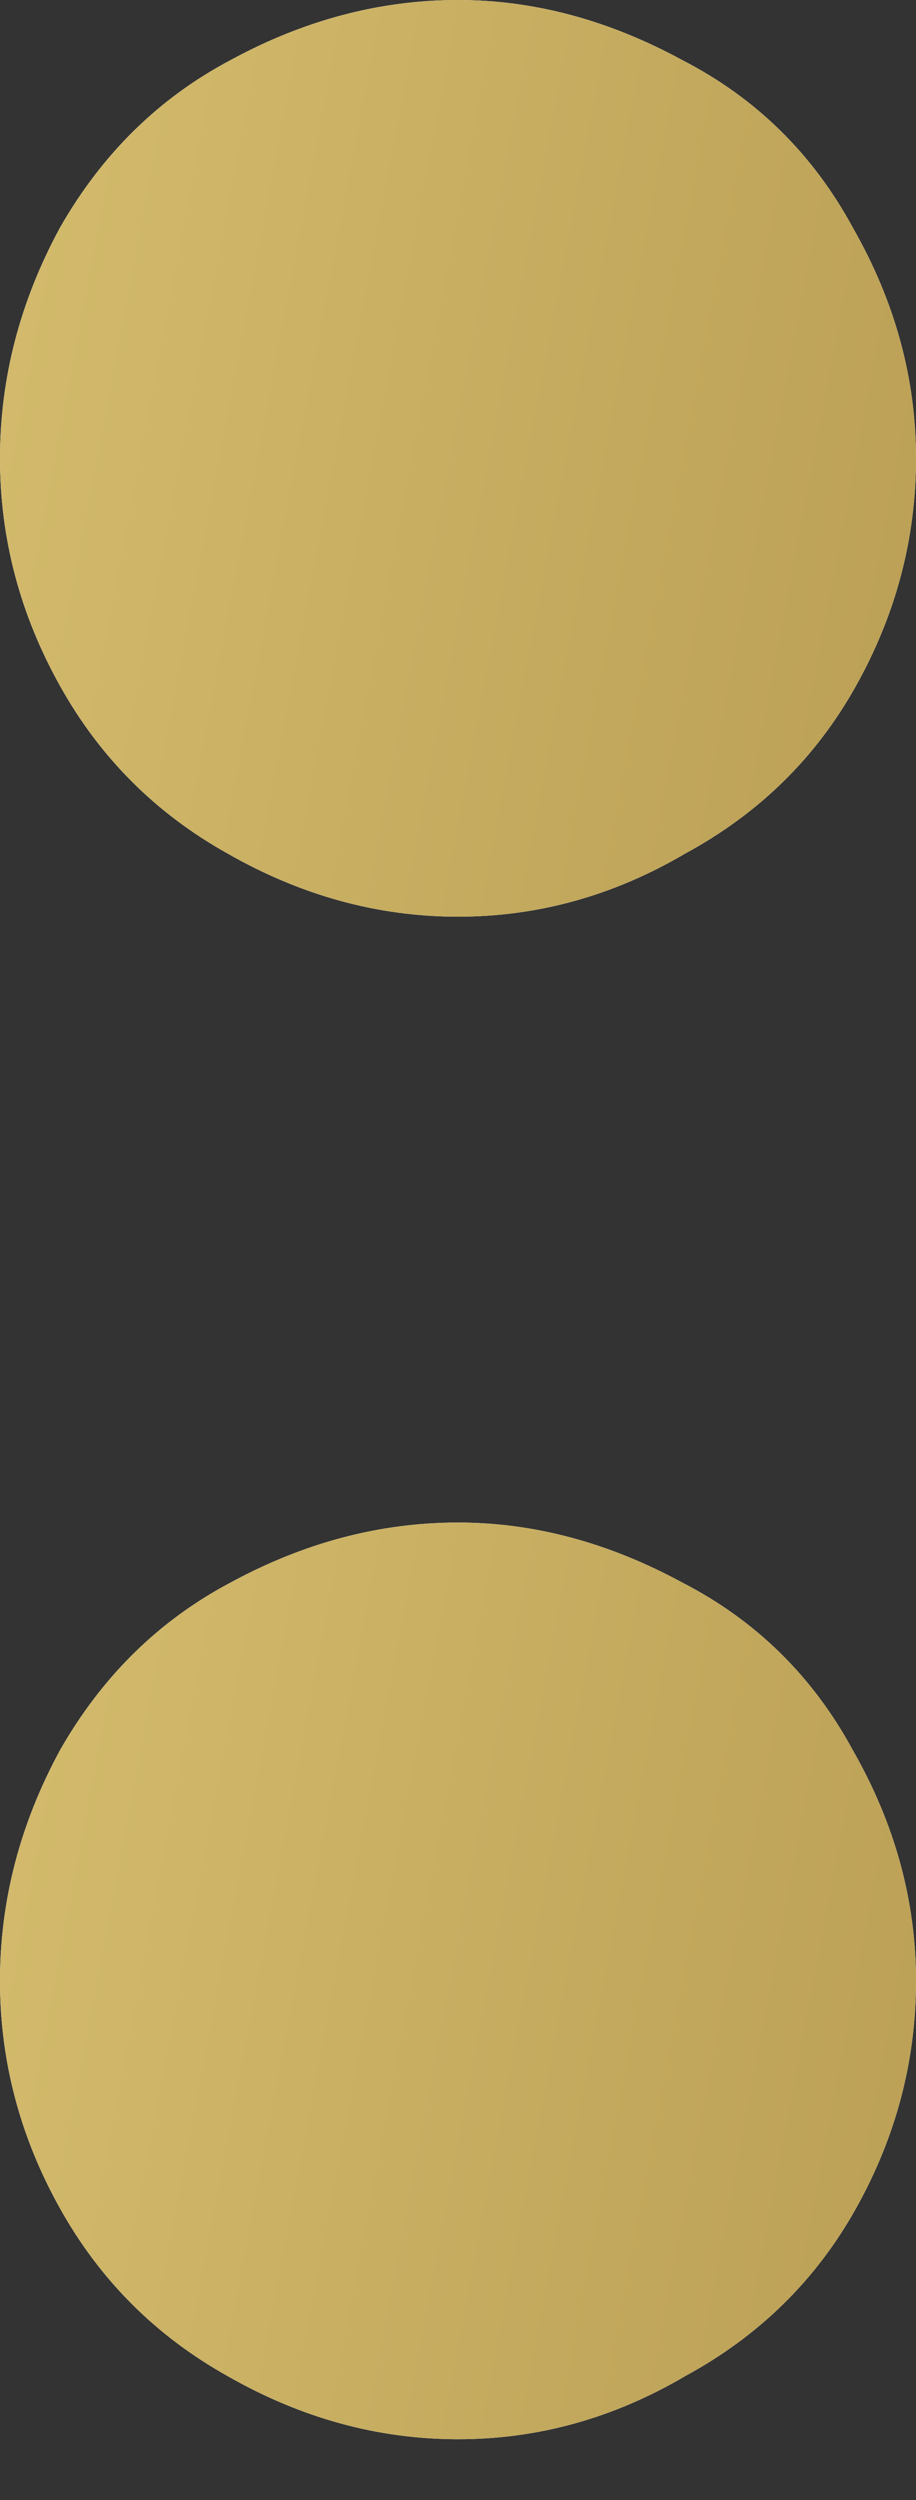 <?xml version="1.0" encoding="UTF-8"?> <svg xmlns="http://www.w3.org/2000/svg" width="11" height="30" viewBox="0 0 11 30" fill="none"><rect x="0" y="0" width="11" height="30" fill="#333333" stroke="none"/><path d="M5.5 0C6.41 0 7.308 0.24 8.193 0.721C9.078 1.176 9.761 1.846 10.241 2.731C10.747 3.616 11 4.539 11 5.5C11 6.461 10.76 7.371 10.279 8.231C9.799 9.091 9.116 9.761 8.231 10.241C7.371 10.747 6.461 11 5.5 11C4.539 11 3.616 10.747 2.731 10.241C1.871 9.761 1.201 9.091 0.721 8.231C0.24 7.371 0 6.461 0 5.5C0 4.539 0.24 3.616 0.721 2.731C1.226 1.846 1.909 1.176 2.769 0.721C3.654 0.24 4.564 0 5.5 0Z" fill="white"></path><path d="M5.5 0C6.41 0 7.308 0.24 8.193 0.721C9.078 1.176 9.761 1.846 10.241 2.731C10.747 3.616 11 4.539 11 5.5C11 6.461 10.76 7.371 10.279 8.231C9.799 9.091 9.116 9.761 8.231 10.241C7.371 10.747 6.461 11 5.5 11C4.539 11 3.616 10.747 2.731 10.241C1.871 9.761 1.201 9.091 0.721 8.231C0.24 7.371 0 6.461 0 5.5C0 4.539 0.24 3.616 0.721 2.731C1.226 1.846 1.909 1.176 2.769 0.721C3.654 0.24 4.564 0 5.5 0Z" fill="url(#paint0_linear_37_337)"></path><path d="M5.5 18.27C6.41 18.27 7.308 18.51 8.193 18.99C9.078 19.445 9.761 20.116 10.241 21.001C10.747 21.886 11 22.809 11 23.77C11 24.73 10.76 25.641 10.279 26.501C9.799 27.36 9.116 28.03 8.231 28.511C7.371 29.017 6.461 29.27 5.5 29.27C4.539 29.27 3.616 29.017 2.731 28.511C1.871 28.03 1.201 27.36 0.721 26.501C0.24 25.641 0 24.73 0 23.77C0 22.809 0.24 21.886 0.721 21.001C1.226 20.116 1.909 19.445 2.769 18.99C3.654 18.51 4.564 18.27 5.5 18.27Z" fill="white"></path><path d="M5.5 18.27C6.41 18.27 7.308 18.51 8.193 18.99C9.078 19.445 9.761 20.116 10.241 21.001C10.747 21.886 11 22.809 11 23.77C11 24.73 10.76 25.641 10.279 26.501C9.799 27.36 9.116 28.03 8.231 28.511C7.371 29.017 6.461 29.27 5.5 29.27C4.539 29.27 3.616 29.017 2.731 28.511C1.871 28.03 1.201 27.36 0.721 26.501C0.24 25.641 0 24.73 0 23.77C0 22.809 0.24 21.886 0.721 21.001C1.226 20.116 1.909 19.445 2.769 18.99C3.654 18.51 4.564 18.27 5.5 18.27Z" fill="url(#paint1_linear_37_337)"></path><defs><linearGradient id="paint0_linear_37_337" x1="3.19" y1="-57.465" x2="29.052" y2="-52.589" gradientUnits="userSpaceOnUse"><stop stop-color="#E3CC7B"></stop><stop offset="1" stop-color="#AE9249"></stop></linearGradient><linearGradient id="paint1_linear_37_337" x1="3.19" y1="-39.195" x2="29.052" y2="-34.319" gradientUnits="userSpaceOnUse"><stop stop-color="#E3CC7B"></stop><stop offset="1" stop-color="#AE9249"></stop></linearGradient></defs></svg> 